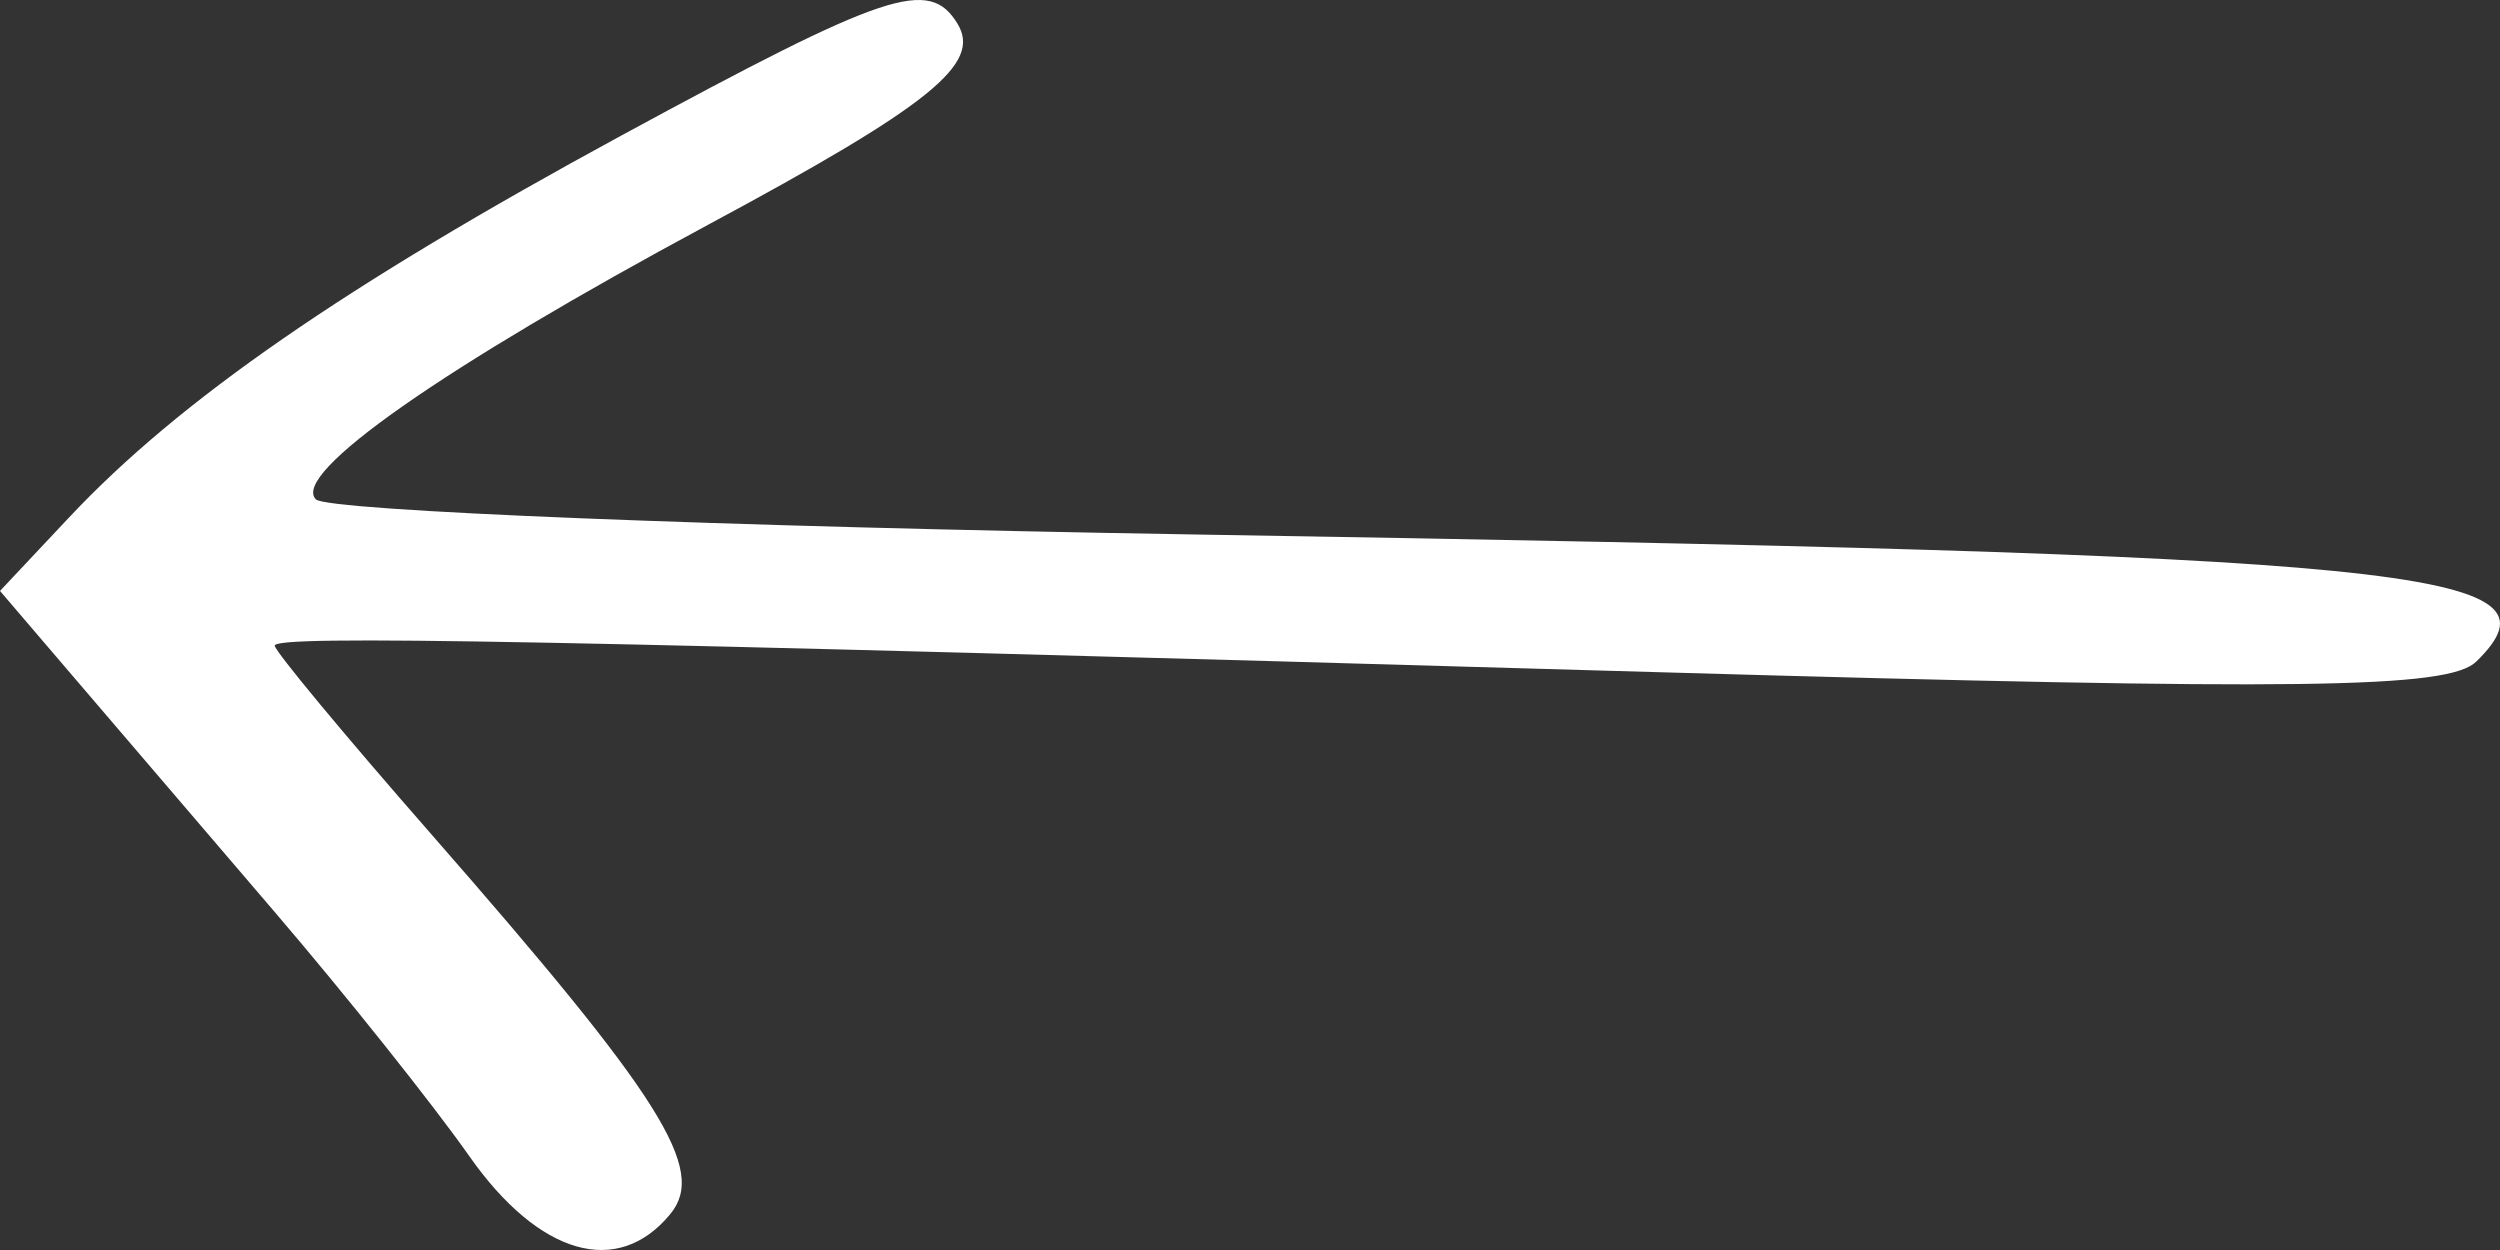 <svg width="48" height="24" viewBox="0 0 48 24" fill="none" xmlns="http://www.w3.org/2000/svg">
<rect x="0" y="0" width="48" height="24" fill="#333333" stroke="none"/>
<path fill-rule="evenodd" clip-rule="evenodd" d="M18.384 0.455C18.853 1.224 17.867 2.02 13.6 4.313C8.494 7.058 5.579 9.099 6.065 9.588C6.285 9.809 13.849 10.112 22.875 10.261C46.628 10.653 49.358 10.923 47.546 12.701C47.014 13.224 44.159 13.261 31.912 12.908C10.364 12.285 5.274 12.187 5.275 12.397C5.275 12.5 6.625 14.126 8.275 16.01C12.711 21.079 13.575 22.45 12.872 23.307C11.862 24.539 10.348 24.104 9.009 22.196C8.316 21.208 6.635 19.099 5.274 17.51C3.913 15.92 2.169 13.883 1.4 12.983L0 11.346L1.329 9.932C3.446 7.68 6.62 5.485 11.923 2.606C17.033 -0.167 17.84 -0.436 18.384 0.455Z" fill="white"/>
</svg>
